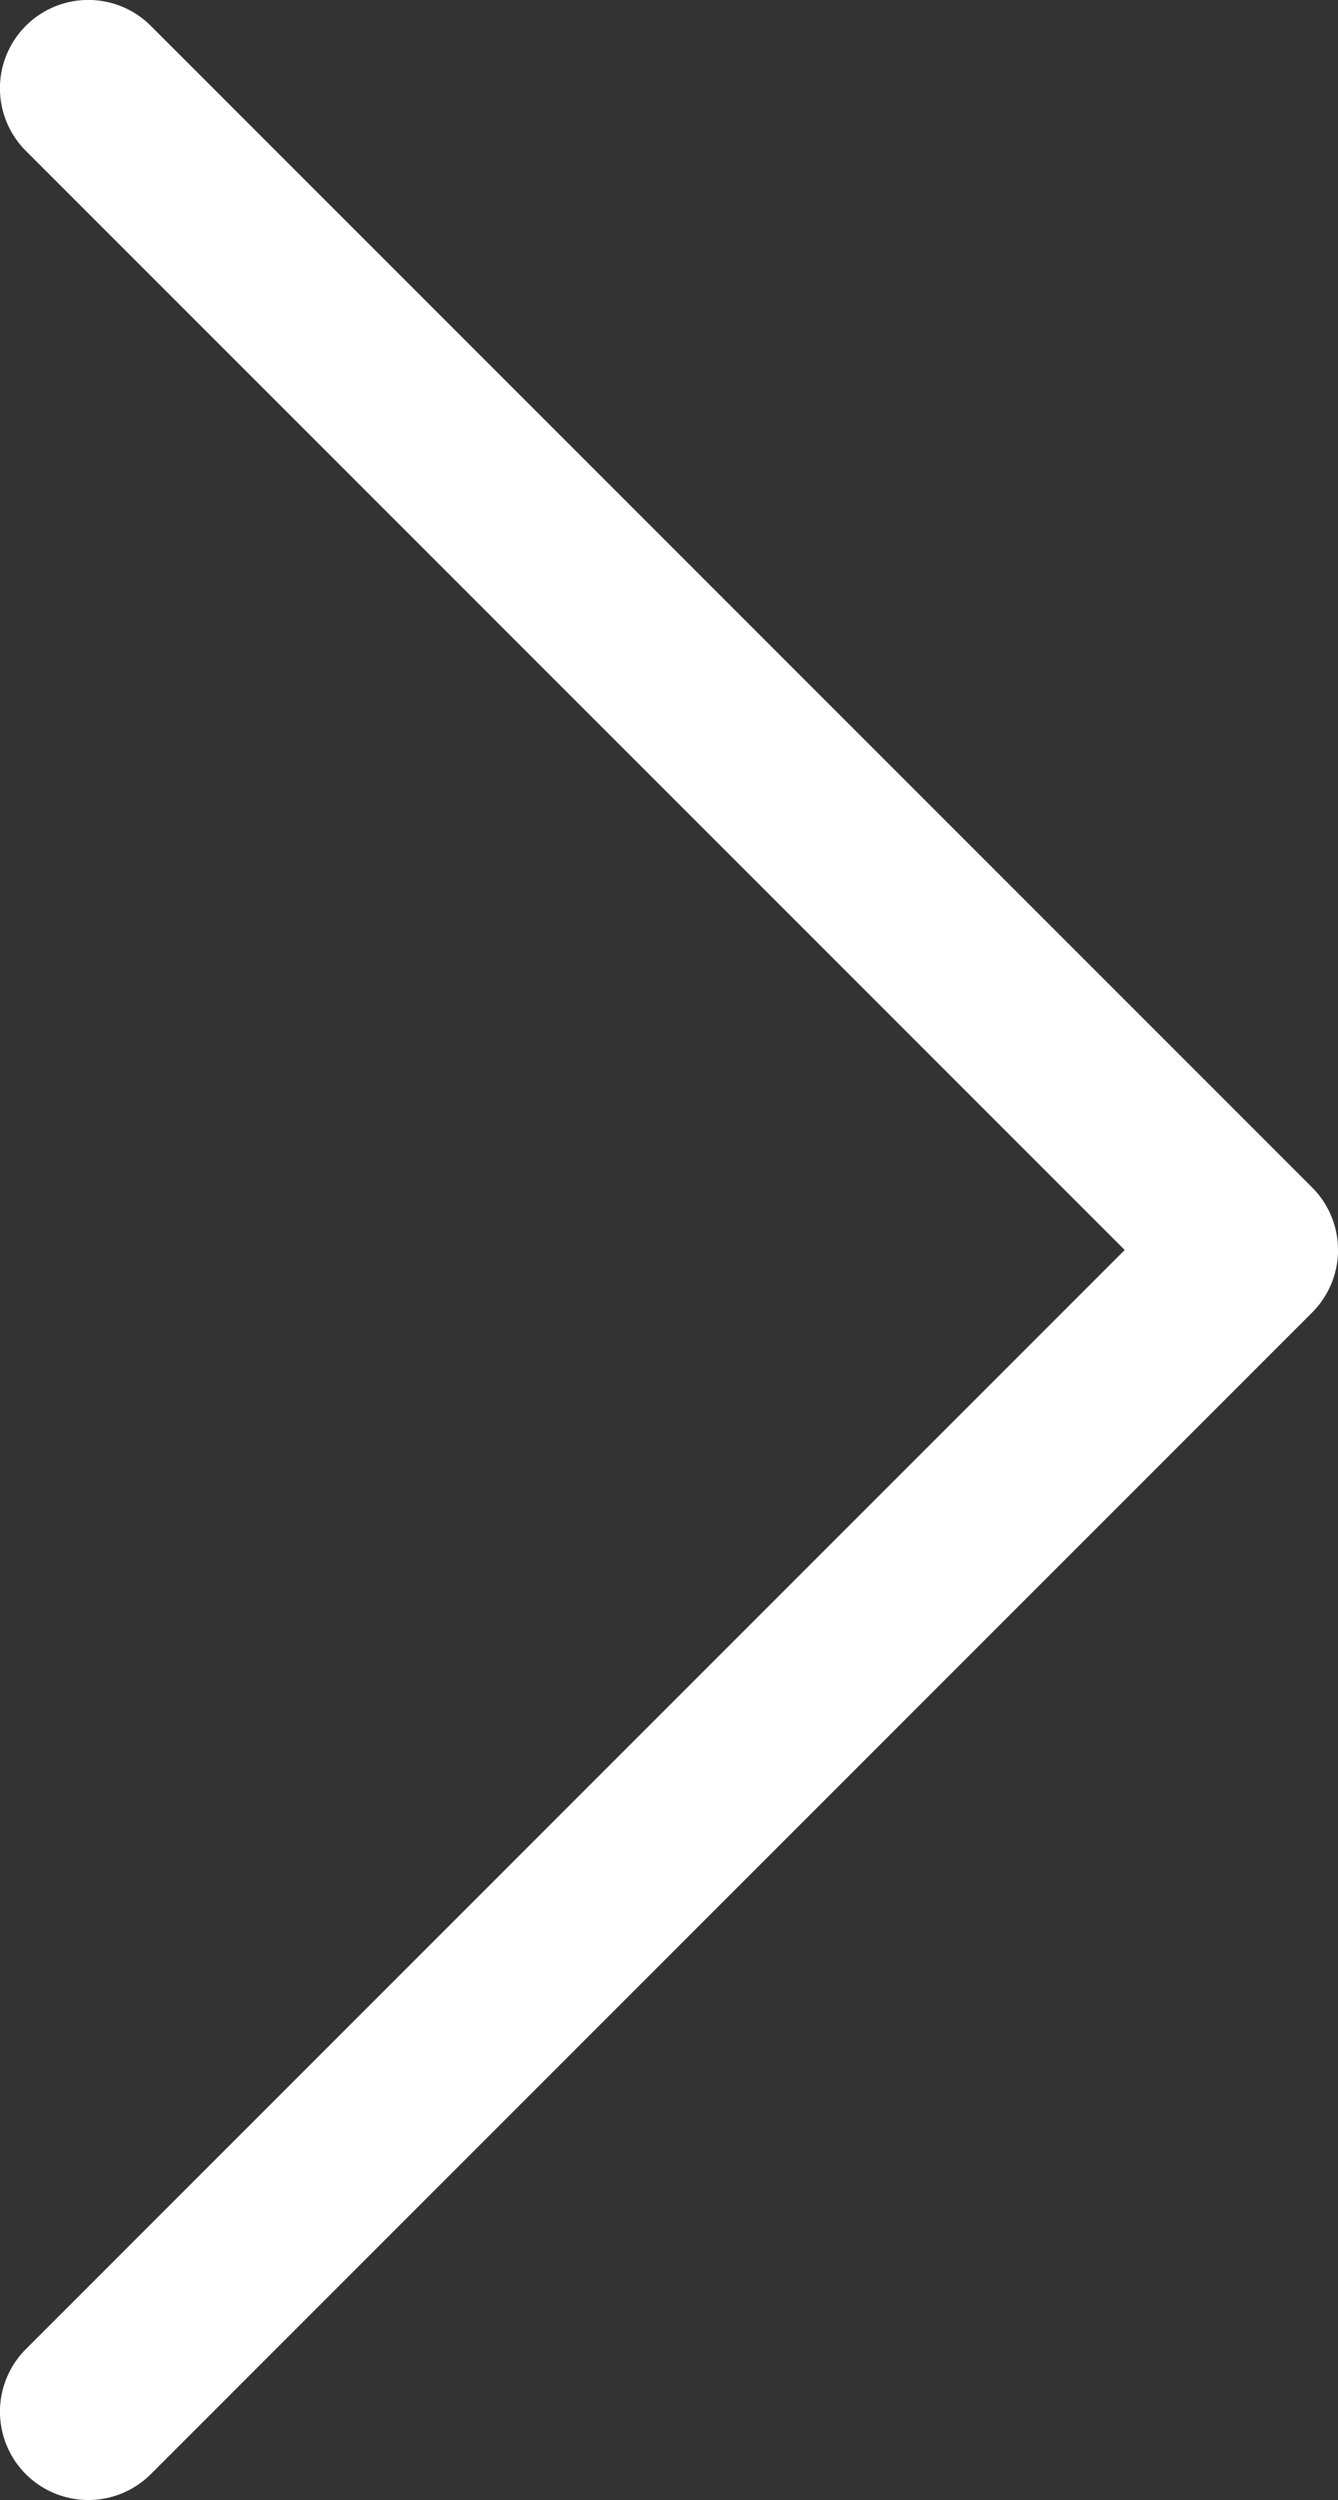 <svg xmlns="http://www.w3.org/2000/svg" width="9.636" height="18" viewBox="0 0 9.636 18">
  <rect x="0" y="0" width="9.636" height="18" fill="#333333" stroke="none"/>
  <path id="Path_2153" data-name="Path 2153" d="M34.486,24.314a.637.637,0,0,1-.9,0,.637.637,0,0,1,0-.9L41.5,15.5,33.586,7.586a.636.636,0,0,1,.9-.9L42.85,15.05a.637.637,0,0,1,0,.9Z" transform="translate(-33.4 -6.5)" fill="#fff"/>
</svg>
